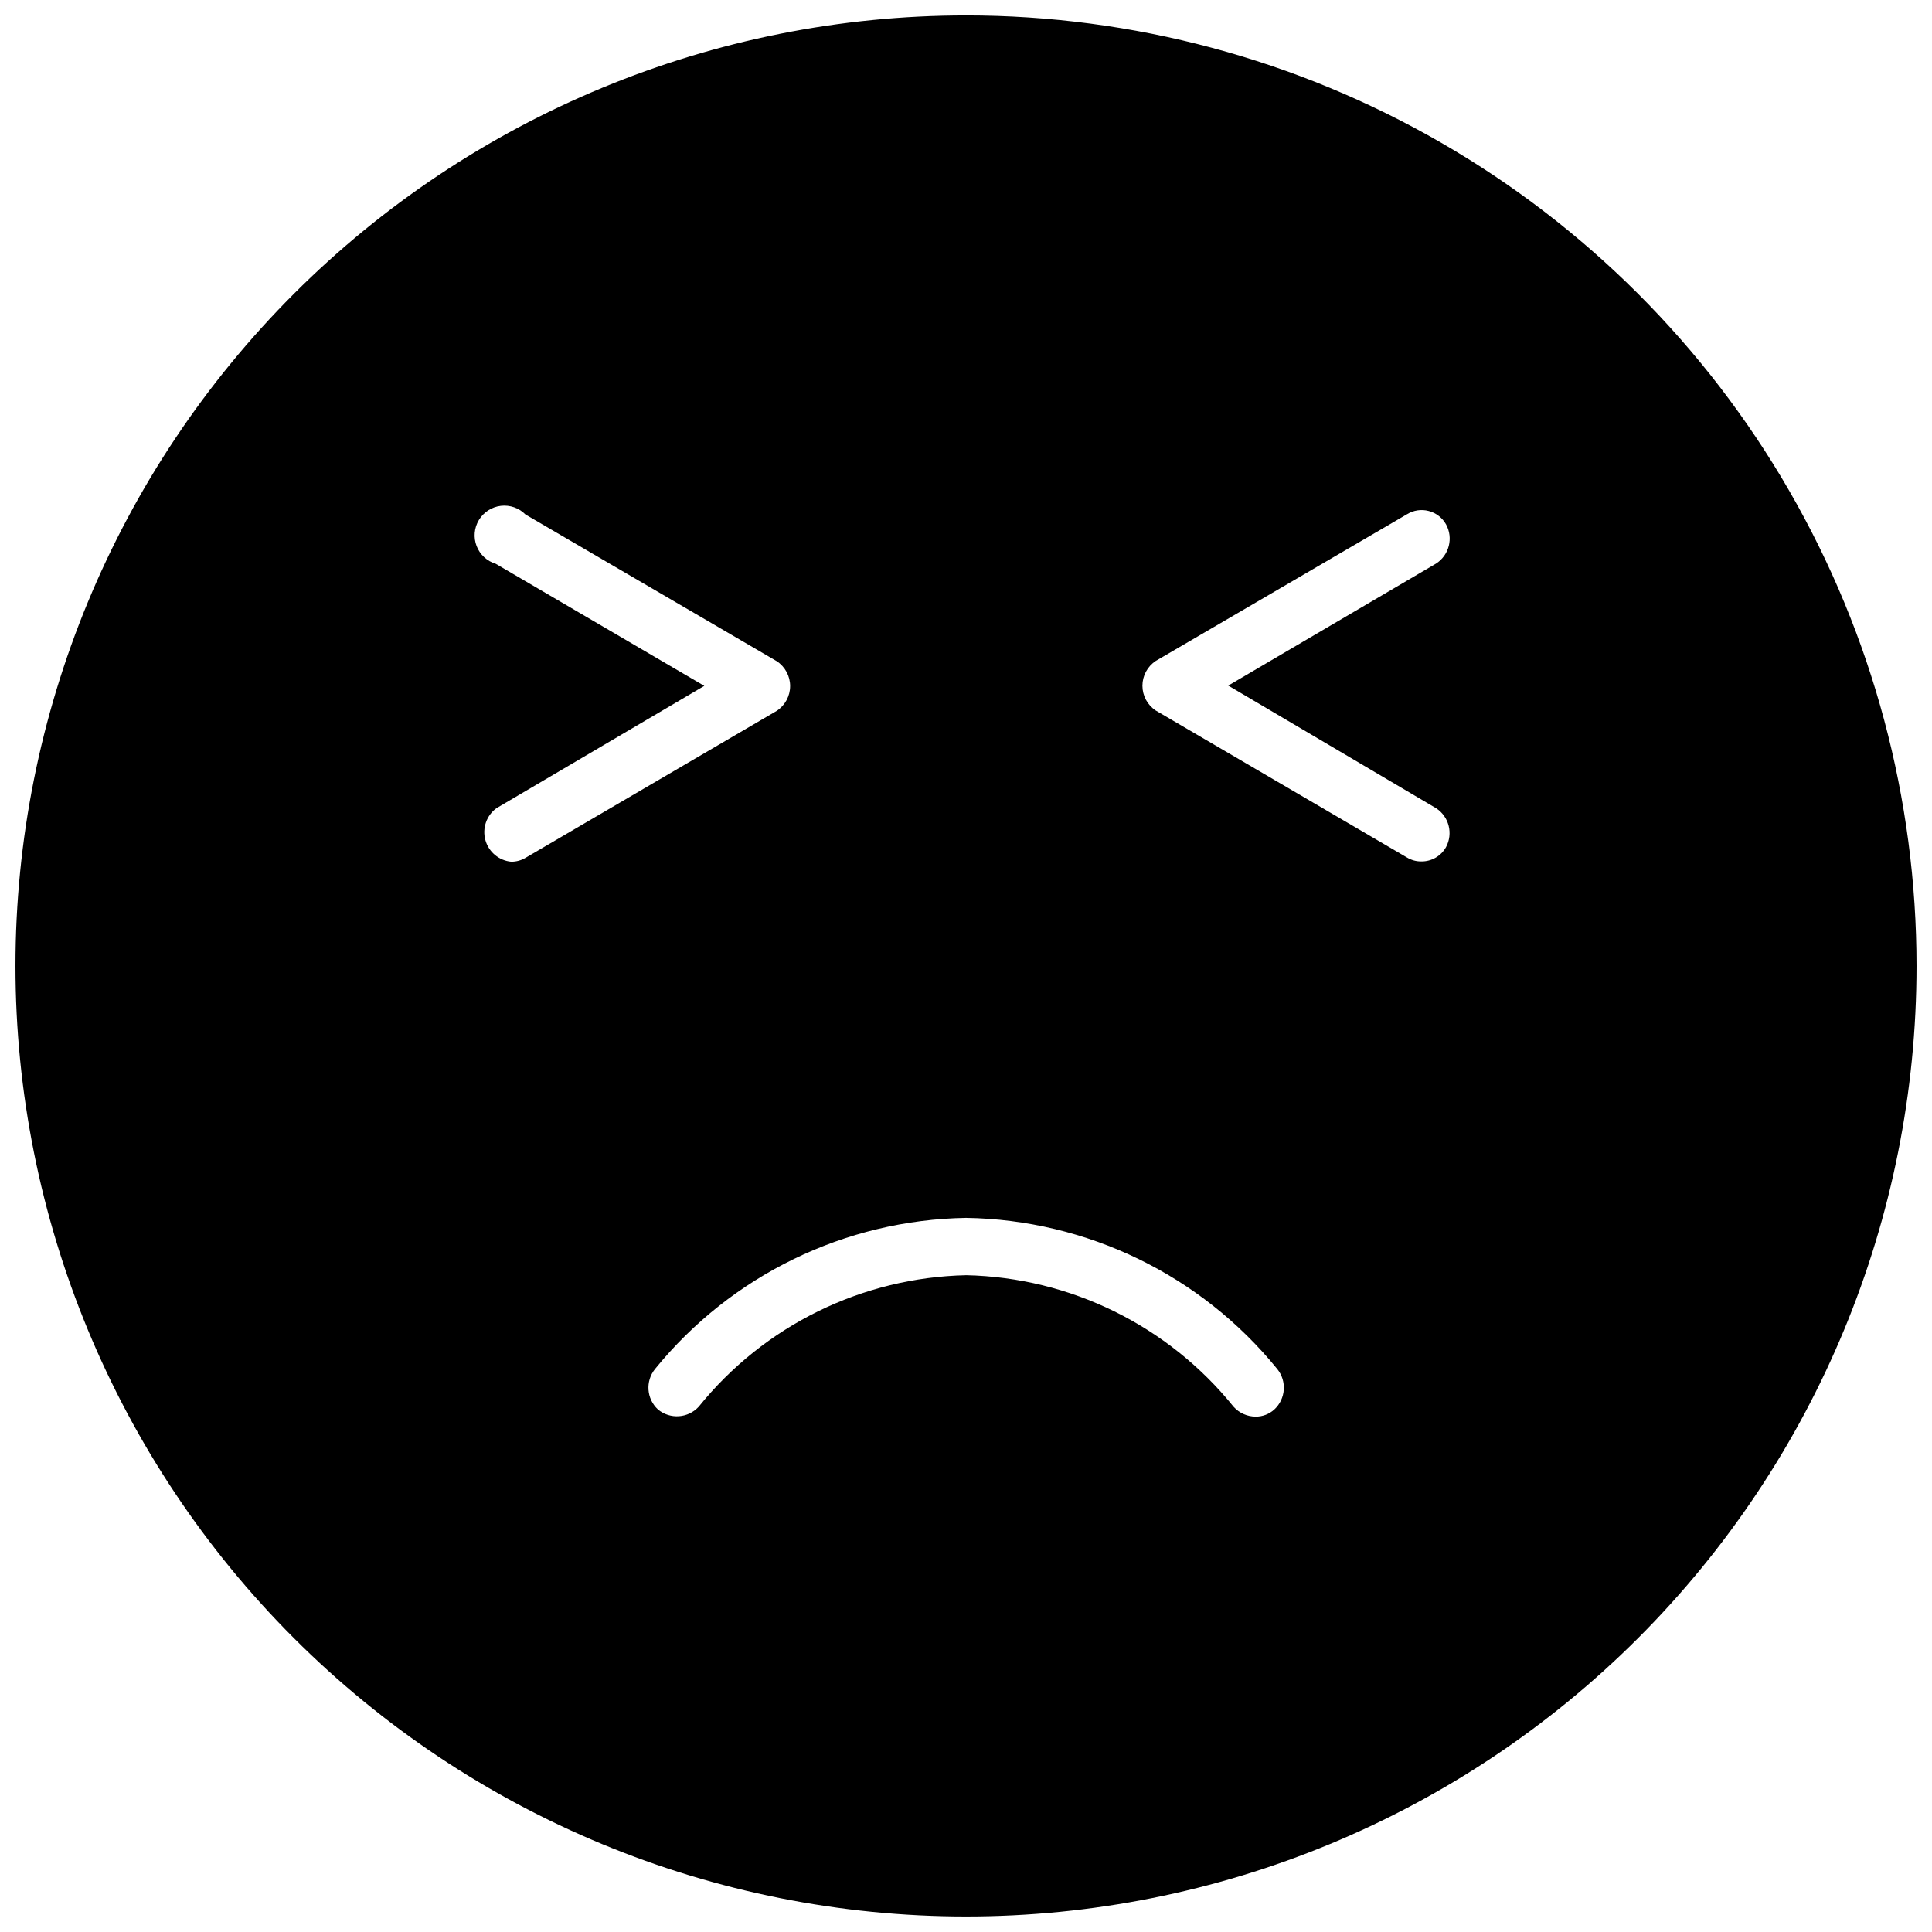 <?xml version="1.0" encoding="UTF-8"?>
<!-- Uploaded to: ICON Repo, www.iconrepo.com, Generator: ICON Repo Mixer Tools -->
<svg width="800px" height="800px" version="1.1" viewBox="144 144 512 512" xmlns="http://www.w3.org/2000/svg">
 <defs>
  <clipPath id="a">
   <path d="m148.09 148.09h503.81v503.81h-503.81z"/>
  </clipPath>
 </defs>
 <g clip-path="url(#a)">
  <path d="m400 148.09c-66.812 0-130.88 26.539-178.12 73.781s-73.781 111.31-73.781 178.12c0 66.809 26.539 130.88 73.781 178.12 47.242 47.242 111.31 73.781 178.12 73.781 66.809 0 130.88-26.539 178.12-73.781 47.242-47.242 73.781-111.31 73.781-178.12 0-44.219-11.637-87.66-33.746-125.95-22.109-38.297-53.91-70.094-92.207-92.203-38.293-22.109-81.73-33.75-125.95-33.75zm-124.62 145.32c-2.324-0.699-4.199-2.438-5.074-4.703-0.875-2.269-0.652-4.812 0.602-6.894s3.402-3.469 5.812-3.758c2.414-0.285 4.828 0.559 6.535 2.289l66.598 38.887c2.207 1.457 3.539 3.926 3.539 6.574 0 2.648-1.332 5.117-3.539 6.574l-66.598 38.965c-1.145 0.676-2.453 1.027-3.781 1.023-3.246-0.305-5.969-2.586-6.844-5.731-0.871-3.144 0.285-6.5 2.91-8.438l55.105-32.434zm53.766 223.41c-2.836 3.055-7.566 3.367-10.781 0.707-3.035-2.809-3.379-7.484-0.789-10.707 20.215-24.863 50.379-39.531 82.422-40.066 32.07 0.492 62.281 15.164 82.496 40.066 2.59 3.223 2.246 7.898-0.785 10.707-1.355 1.234-3.129 1.91-4.961 1.891-2.219-0.008-4.336-0.949-5.824-2.598-17.324-21.496-43.246-34.258-70.848-34.875-27.629 0.594-53.586 13.355-70.93 34.875zm195.46-158.62c3.406 2.242 4.535 6.719 2.598 10.312-1.324 2.359-3.828 3.809-6.535 3.777-1.328 0.016-2.637-0.34-3.777-1.023l-66.598-38.965c-2.211-1.457-3.539-3.93-3.539-6.574 0-2.648 1.328-5.117 3.539-6.574l66.598-38.887c1.715-1.051 3.781-1.359 5.723-0.852 1.945 0.504 3.602 1.777 4.59 3.527 1.988 3.609 0.855 8.141-2.598 10.391l-55.105 32.355z"/>
 </g>
</svg>